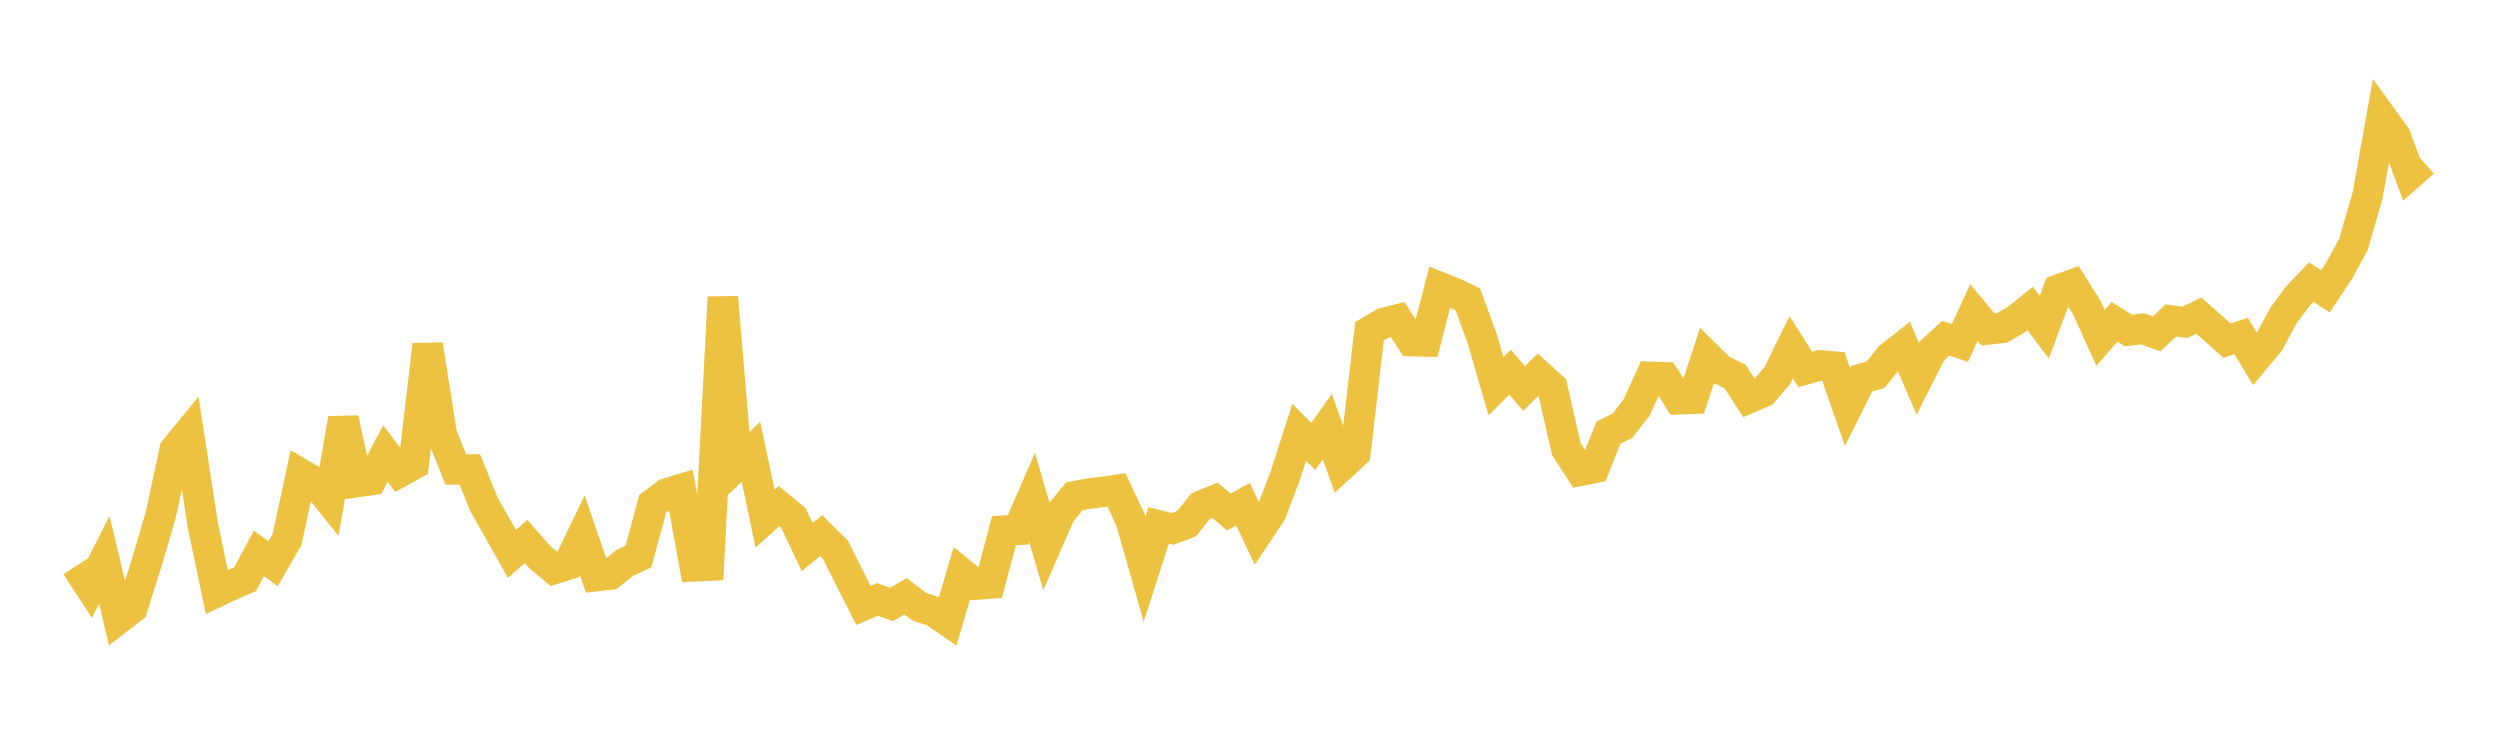 <svg width="164" height="48" xmlns="http://www.w3.org/2000/svg" xmlns:xlink="http://www.w3.org/1999/xlink"><path fill="none" stroke="rgb(237,194,64)" stroke-width="2" d="M5,37.126L5.922,38.538L6.844,36.725L7.766,40.598L8.689,39.889L9.611,36.949L10.533,33.83L11.455,29.517L12.377,28.388L13.299,34.427L14.222,38.831L15.144,38.395L16.066,38.006L16.988,36.298L17.91,36.985L18.832,35.384L19.754,31.096L20.677,31.642L21.599,32.794L22.521,27.459L23.443,31.623L24.365,31.487L25.287,29.754L26.21,30.975L27.132,30.471L28.054,22.615L28.976,28.485L29.898,30.796L30.82,30.797L31.743,33.076L32.665,34.708L33.587,36.343L34.509,35.522L35.431,36.569L36.353,37.332L37.275,37.038L38.198,35.121L39.12,37.792L40.042,37.686L40.964,36.942L41.886,36.506L42.808,33.065L43.731,32.37L44.653,32.091L45.575,37.149L46.497,37.105L47.419,19.497L48.341,30.514L49.263,29.632L50.186,34.022L51.108,33.199L52.03,33.948L52.952,35.883L53.874,35.135L54.796,36.047L55.719,37.892L56.641,39.711L57.563,39.323L58.485,39.649L59.407,39.118L60.329,39.816L61.251,40.111L62.174,40.744L63.096,37.608L64.018,38.352L64.94,38.279L65.862,34.813L66.784,34.761L67.707,32.639L68.629,35.79L69.551,33.69L70.473,32.562L71.395,32.383L72.317,32.273L73.24,32.139L74.162,34.102L75.084,37.339L76.006,34.467L76.928,34.696L77.85,34.345L78.772,33.185L79.695,32.811L80.617,33.588L81.539,33.074L82.461,35.022L83.383,33.639L84.305,31.229L85.228,28.361L86.15,29.286L87.072,27.984L87.994,30.564L88.916,29.716L89.838,21.738L90.76,21.192L91.683,20.957L92.605,22.374L93.527,22.398L94.449,18.838L95.371,19.203L96.293,19.646L97.216,22.171L98.138,25.342L99.06,24.413L99.982,25.486L100.904,24.568L101.826,25.402L102.749,29.454L103.671,30.878L104.593,30.698L105.515,28.38L106.437,27.924L107.359,26.734L108.281,24.716L109.204,24.752L110.126,26.195L111.048,26.16L111.97,23.35L112.892,24.256L113.814,24.69L114.737,26.114L115.659,25.72L116.581,24.651L117.503,22.778L118.425,24.233L119.347,23.971L120.269,24.044L121.192,26.691L122.114,24.855L123.036,24.581L123.958,23.429L124.88,22.702L125.802,24.847L126.725,23.027L127.647,22.186L128.569,22.504L129.491,20.499L130.413,21.612L131.335,21.512L132.257,20.973L133.18,20.237L134.102,21.461L135.024,18.998L135.946,18.666L136.868,20.125L137.79,22.167L138.713,21.109L139.635,21.683L140.557,21.569L141.479,21.901L142.401,21.023L143.323,21.144L144.246,20.707L145.168,21.523L146.09,22.344L147.012,22.04L147.934,23.551L148.856,22.444L149.778,20.72L150.701,19.467L151.623,18.501L152.545,19.113L153.467,17.723L154.389,16.025L155.311,12.834L156.234,7.673L157.156,8.946L158.078,11.45L159,10.64"></path></svg>